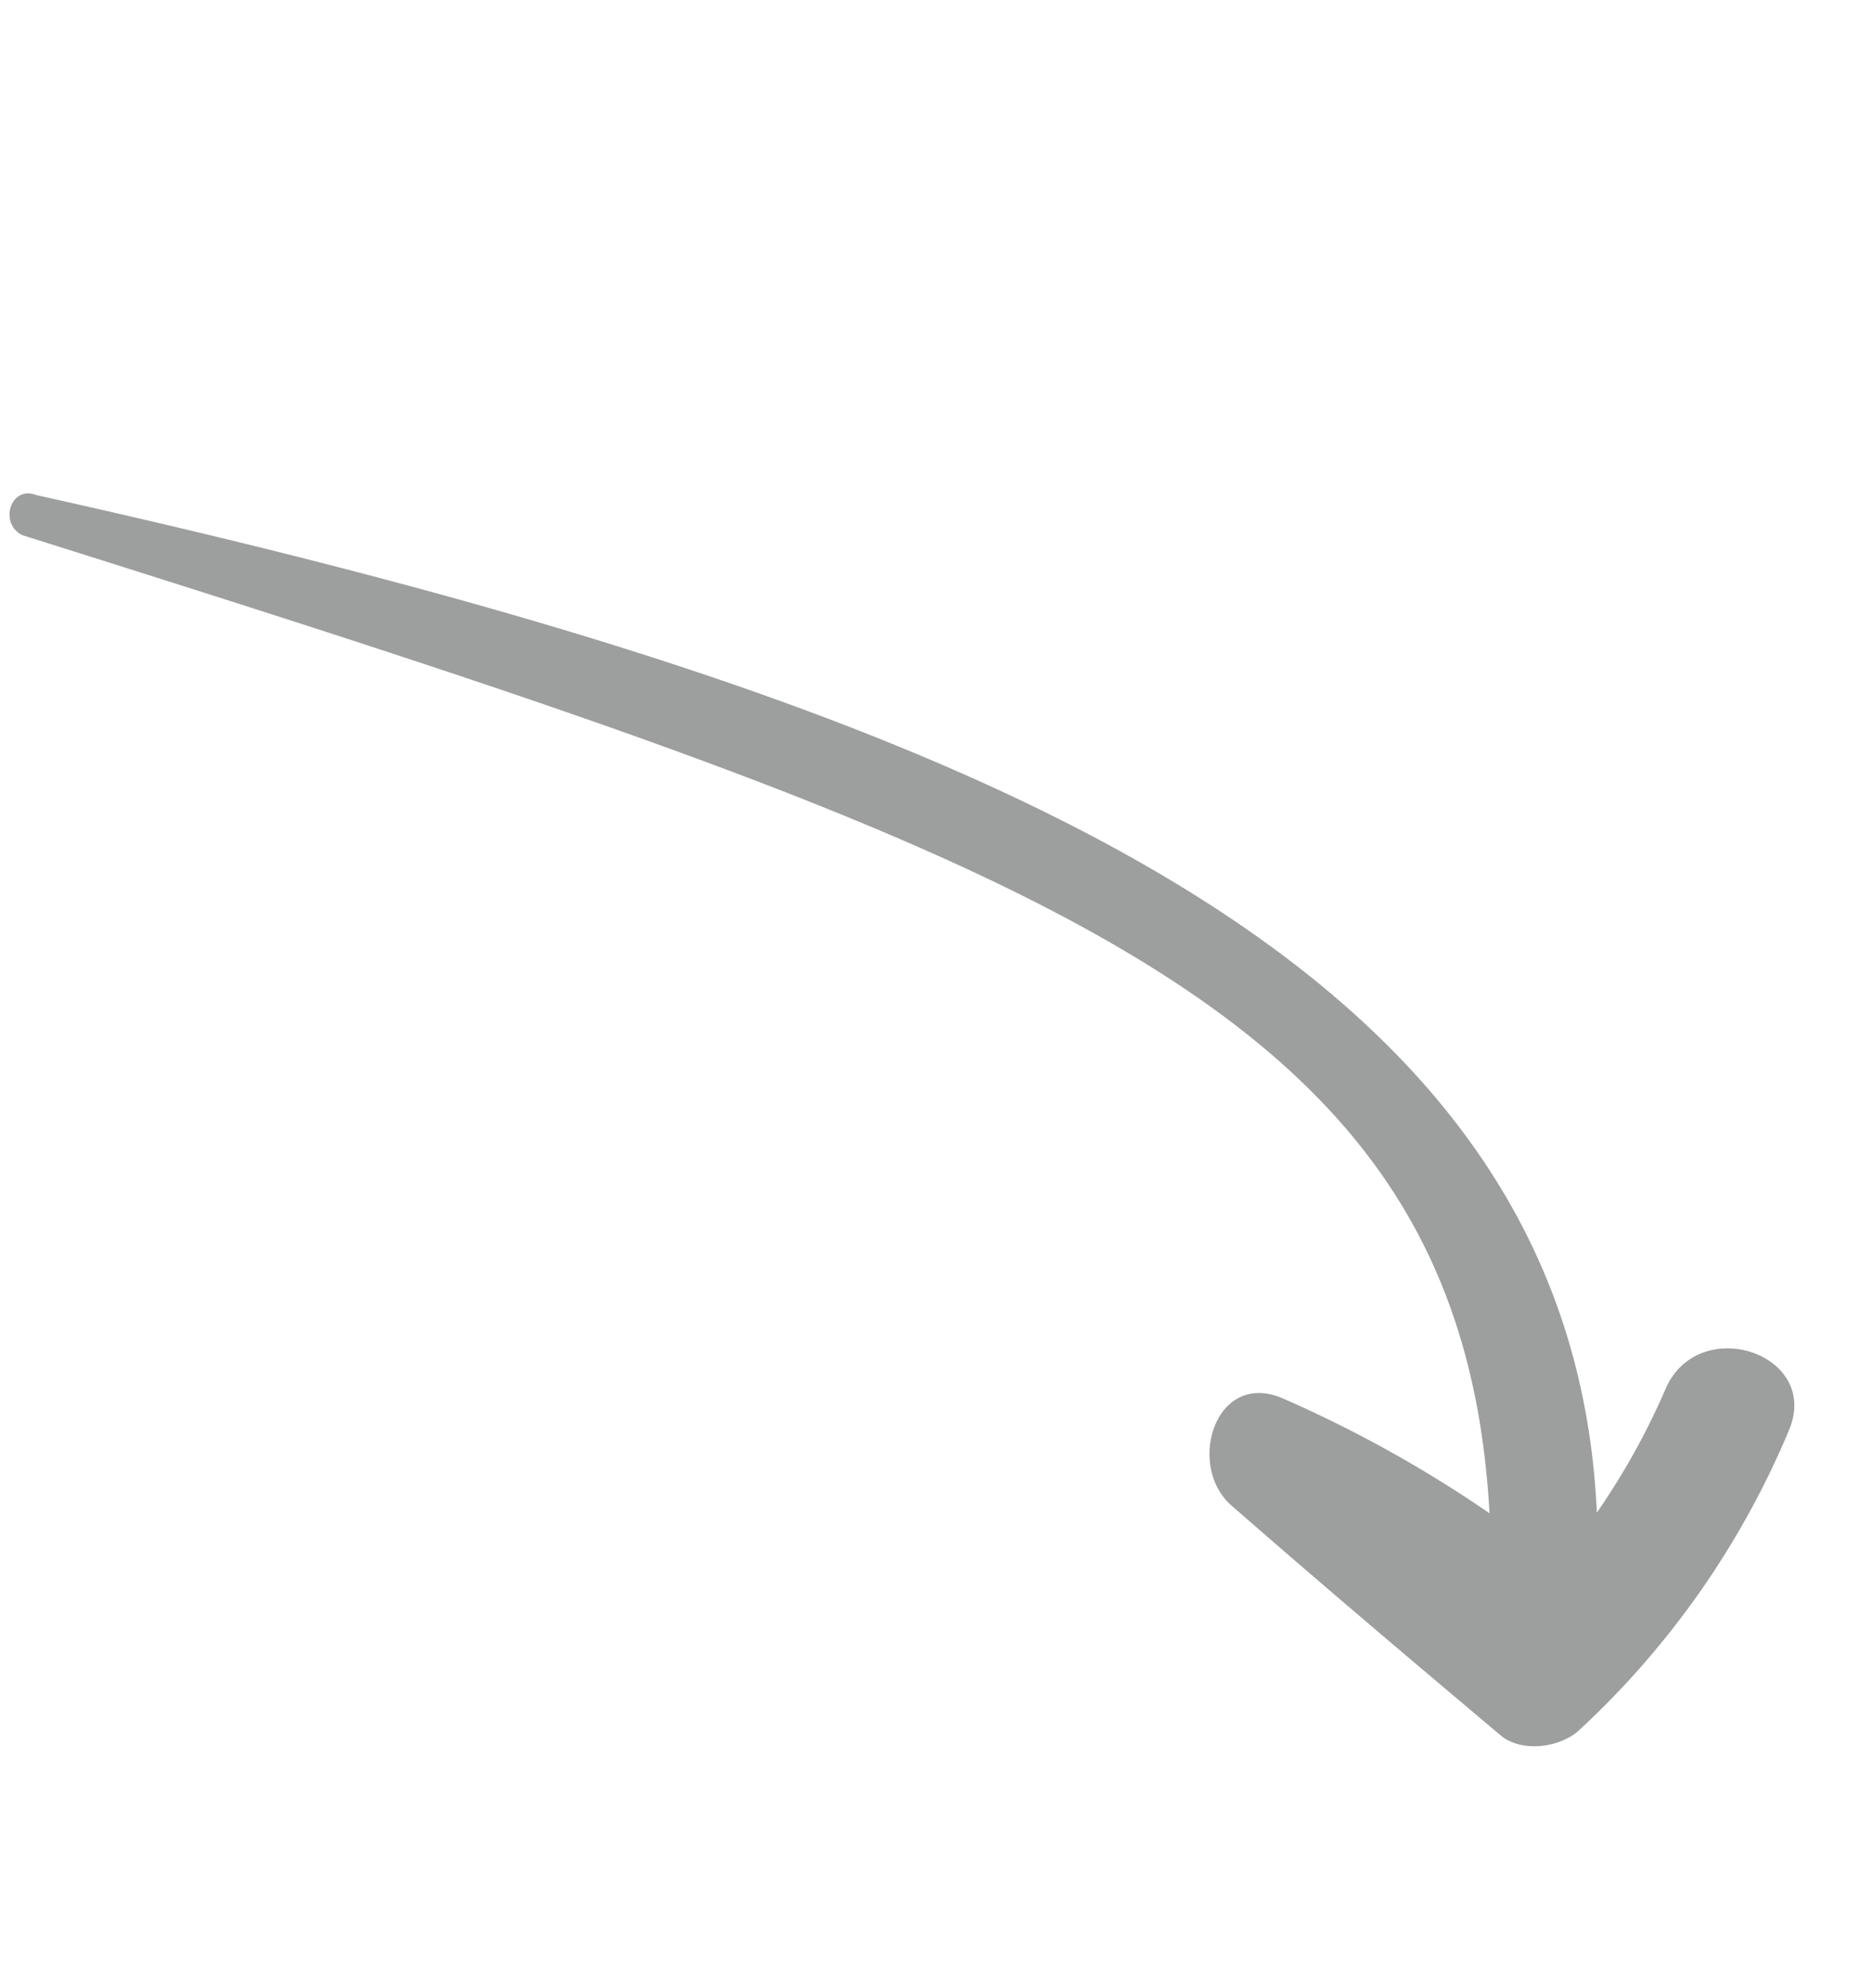 <svg xmlns="http://www.w3.org/2000/svg" width="225.046" height="238.966" viewBox="0 0 225.046 238.966"><path d="M32.4,156.875c9.027-4.331,16.969,9.119,7.894,13.5A103.471,103.471,0,0,1-2.34,181.019c-3.088.091-7.009-2.468-7.522-5.729-2.2-14.012-4.364-28.017-6.3-42.068-1-7.227,9.348-13.705,13.162-5.549a149.9,149.9,0,0,1,9.643,26.6c37.6-48.478,11.67-94.119-55.989-204.374-1.3-2.933,2.849-5.539,4.406-2.575C25.427,42.456,57.371,111,16.431,162.674A86,86,0,0,0,32.4,156.875Z" transform="matrix(0.755, -0.656, 0.656, 0.755, 72.849, 69.808)" fill="#9d9e9e"/></svg>